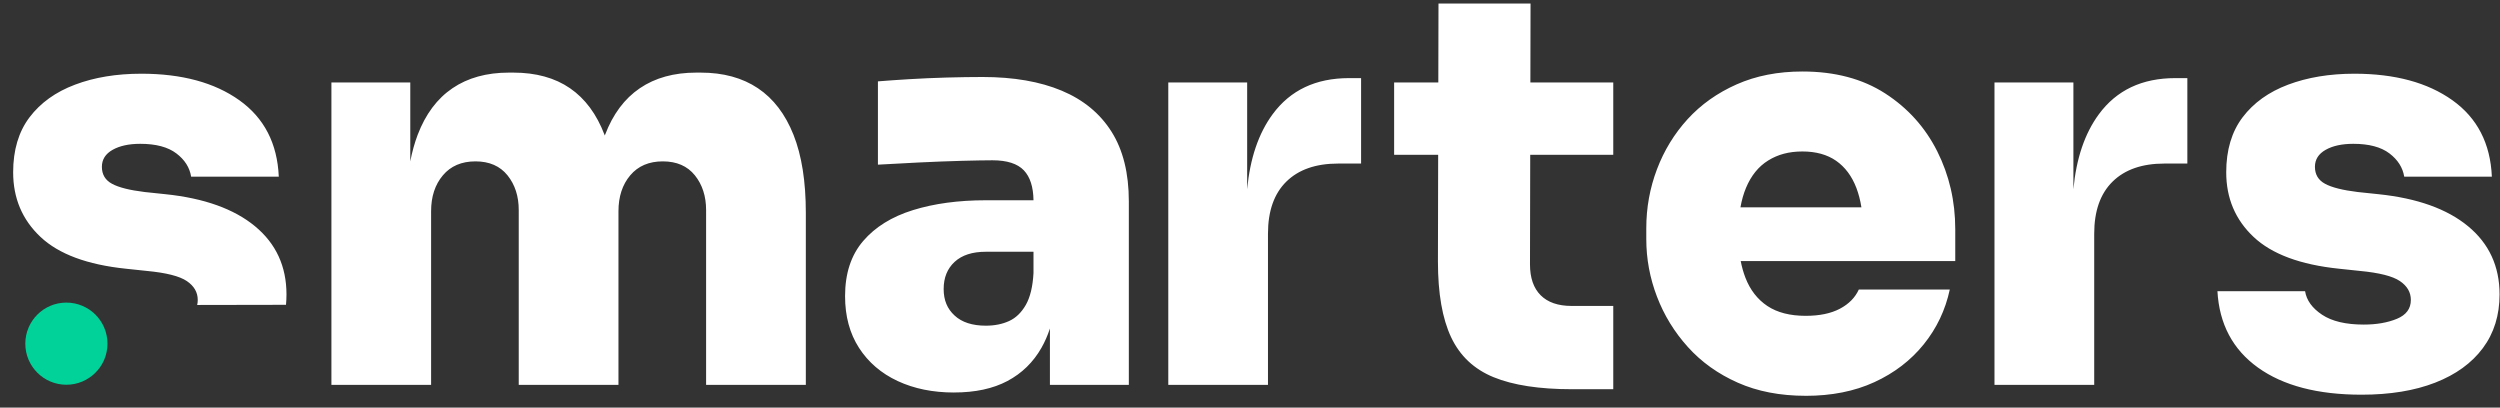 <svg width="184" height="30" viewBox="0 0 184 30" fill="none" xmlns="http://www.w3.org/2000/svg">
<rect x="0" y="0" width="184" height="30" fill="#333333" stroke="none"/>
<path fill-rule="evenodd" clip-rule="evenodd" d="M102.608 6.07V11.392H105.849L105.832 19.253C105.832 21.59 106.155 23.446 106.8 24.816C107.445 26.189 108.486 27.17 109.925 27.76C111.364 28.351 113.293 28.647 115.711 28.647V28.645H118.736V22.517H115.671C114.677 22.517 113.917 22.255 113.393 21.731C112.869 21.207 112.607 20.45 112.607 19.454L112.624 11.392H118.736V6.07H112.636L112.648 0.262H105.873L105.86 6.07H102.608ZM24.392 6.07V28.325H31.729V15.545C31.729 14.471 32.017 13.59 32.596 12.905C33.172 12.22 33.972 11.877 34.993 11.877C36.015 11.877 36.801 12.22 37.353 12.905C37.904 13.59 38.179 14.443 38.179 15.464V28.325H45.519V15.545C45.519 14.471 45.807 13.59 46.385 12.905C46.962 12.22 47.762 11.877 48.783 11.877C49.805 11.877 50.591 12.22 51.143 12.905C51.693 13.59 51.969 14.443 51.969 15.464V28.325H59.309V15.666C59.309 13.354 59.006 11.44 58.402 9.921C57.797 8.401 56.925 7.259 55.782 6.493C54.639 5.727 53.235 5.344 51.568 5.344H51.246C49.606 5.344 48.221 5.727 47.093 6.493C45.964 7.259 45.11 8.403 44.533 9.921L44.513 9.974L44.493 9.921C43.913 8.401 43.066 7.259 41.952 6.493C40.836 5.727 39.445 5.344 37.779 5.344H37.456C35.816 5.344 34.431 5.727 33.303 6.493C32.172 7.259 31.32 8.403 30.741 9.921C30.516 10.513 30.335 11.165 30.197 11.877V6.07H24.392ZM66.066 28.043C67.275 28.607 68.659 28.889 70.219 28.889L70.217 28.887C71.777 28.887 73.087 28.605 74.149 28.041C75.211 27.476 76.045 26.664 76.65 25.602C76.897 25.167 77.106 24.692 77.274 24.178V28.325H77.276H83.082V14.819C83.082 12.75 82.659 11.043 81.812 9.699C80.966 8.355 79.743 7.345 78.143 6.674C76.543 6.003 74.6 5.667 72.317 5.667C71.509 5.667 70.628 5.681 69.675 5.707C68.722 5.735 67.801 5.773 66.914 5.828C66.025 5.882 65.26 5.935 64.615 5.989V12.119C65.53 12.067 66.537 12.012 67.64 11.958C68.742 11.905 69.79 11.863 70.785 11.837C71.779 11.811 72.531 11.797 73.042 11.797C74.116 11.797 74.89 12.044 75.36 12.542C75.817 13.025 76.052 13.758 76.065 14.739H72.559C70.543 14.739 68.756 14.98 67.196 15.464C65.637 15.948 64.413 16.707 63.527 17.741C62.64 18.777 62.197 20.127 62.197 21.794C62.197 23.273 62.539 24.542 63.224 25.604C63.91 26.666 64.857 27.478 66.066 28.043ZM76.065 18.529H72.559C71.563 18.529 70.797 18.777 70.259 19.275C69.721 19.773 69.453 20.437 69.453 21.27C69.453 22.102 69.721 22.729 70.259 23.224C70.797 23.722 71.563 23.97 72.559 23.97C73.204 23.97 73.774 23.855 74.272 23.627C74.769 23.4 75.178 23.003 75.501 22.439C75.823 21.874 76.011 21.094 76.065 20.099V18.529ZM85.986 28.324V6.07H91.791V13.929C92.002 11.662 92.626 9.822 93.665 8.409C94.969 6.636 96.843 5.749 99.29 5.749H100.176V12.038H98.484C96.843 12.038 95.574 12.482 94.673 13.368C93.772 14.255 93.323 15.533 93.323 17.199V28.326H85.986V28.324ZM132.898 29.131C131.015 29.131 129.349 28.808 127.898 28.164C126.447 27.519 125.224 26.646 124.23 25.542C123.235 24.44 122.477 23.204 121.953 21.832C121.429 20.462 121.167 19.051 121.167 17.599V16.792C121.167 15.287 121.429 13.842 121.953 12.458C122.477 11.074 123.229 9.844 124.21 8.768C125.192 7.694 126.395 6.84 127.819 6.209C129.244 5.578 130.858 5.262 132.658 5.262C135.05 5.262 137.079 5.8 138.746 6.874C140.412 7.95 141.69 9.367 142.577 11.128C143.463 12.889 143.907 14.803 143.907 16.873V19.213H128.116C128.201 19.652 128.317 20.062 128.464 20.442C128.813 21.343 129.351 22.034 130.076 22.519C130.802 23.003 131.743 23.245 132.898 23.245C133.919 23.245 134.76 23.07 135.419 22.721C136.078 22.372 136.539 21.901 136.809 21.31H143.504C143.181 22.816 142.542 24.16 141.587 25.343C140.632 26.525 139.423 27.452 137.958 28.125C136.493 28.799 134.806 29.133 132.898 29.133V29.131ZM128.505 13.828C128.327 14.254 128.191 14.731 128.097 15.261H137.001C136.917 14.736 136.792 14.259 136.628 13.828C136.293 12.954 135.793 12.291 135.137 11.833C134.478 11.376 133.651 11.148 132.658 11.148C131.664 11.148 130.85 11.37 130.137 11.813C129.423 12.256 128.881 12.928 128.505 13.828ZM146.794 6.07V28.324L146.796 28.326H154.134V17.199C154.134 15.533 154.583 14.255 155.484 13.368C156.385 12.482 157.654 12.038 159.295 12.038H160.989V5.749H160.101C157.654 5.749 155.78 6.636 154.476 8.409C153.437 9.822 152.813 11.663 152.602 13.929V6.07H146.794ZM173.809 29.05C170.583 29.05 168.044 28.385 166.188 27.055C164.334 25.725 163.338 23.849 163.203 21.431H169.654C169.761 22.102 170.178 22.68 170.905 23.164C171.631 23.647 172.653 23.889 173.97 23.889C174.91 23.889 175.724 23.748 176.409 23.466C177.094 23.184 177.439 22.72 177.439 22.076C177.439 21.511 177.169 21.048 176.63 20.685C176.092 20.322 175.113 20.075 173.686 19.94L172.155 19.778C169.305 19.482 167.21 18.704 165.865 17.439C164.521 16.175 163.85 14.589 163.85 12.681C163.85 11.043 164.253 9.693 165.059 8.629C165.865 7.567 166.98 6.767 168.405 6.231C169.829 5.695 171.456 5.425 173.283 5.425C176.268 5.425 178.672 6.076 180.5 7.379C182.327 8.683 183.295 10.557 183.401 13.004H176.951C176.842 12.332 176.479 11.76 175.863 11.291C175.244 10.821 174.357 10.585 173.201 10.585C172.366 10.585 171.689 10.732 171.165 11.029C170.641 11.325 170.379 11.742 170.379 12.278C170.379 12.842 170.627 13.259 171.125 13.527C171.621 13.797 172.421 13.997 173.525 14.132L175.057 14.293C177.906 14.589 180.105 15.375 181.65 16.651C183.196 17.928 183.968 19.601 183.968 21.671C183.968 23.202 183.559 24.52 182.738 25.622C181.918 26.724 180.749 27.571 179.23 28.163C177.713 28.754 175.905 29.05 173.807 29.05H173.809ZM14.554 22.076C14.554 22.207 14.54 22.329 14.512 22.446L21.049 22.434C21.073 22.186 21.085 21.933 21.085 21.671C21.085 19.601 20.314 17.928 18.768 16.651C17.222 15.375 15.026 14.589 12.176 14.293L10.645 14.132C9.54 13.997 8.742 13.797 8.245 13.527C7.747 13.259 7.499 12.842 7.499 12.278C7.499 11.742 7.761 11.325 8.285 11.029C8.809 10.732 9.486 10.585 10.32 10.585C11.475 10.585 12.362 10.821 12.98 11.291C13.599 11.76 13.96 12.332 14.068 13.004H20.519C20.412 10.557 19.445 8.683 17.617 7.379C15.789 6.076 13.383 5.425 10.401 5.425C8.573 5.425 6.947 5.693 5.522 6.231C4.097 6.767 2.983 7.567 2.177 8.629C1.371 9.693 0.968 11.043 0.968 12.681C0.968 14.591 1.639 16.175 2.983 17.439C4.327 18.704 6.423 19.482 9.272 19.778L10.804 19.94C12.229 20.075 13.21 20.322 13.748 20.685C14.284 21.048 14.554 21.511 14.554 22.076Z" fill="white"/>
<path d="M4.886 28.317C6.555 28.317 7.909 26.963 7.909 25.294C7.909 23.625 6.555 22.271 4.886 22.271C3.216 22.271 1.863 23.625 1.863 25.294C1.863 26.963 3.216 28.317 4.886 28.317Z" fill="#00D29A"/>
</svg>
